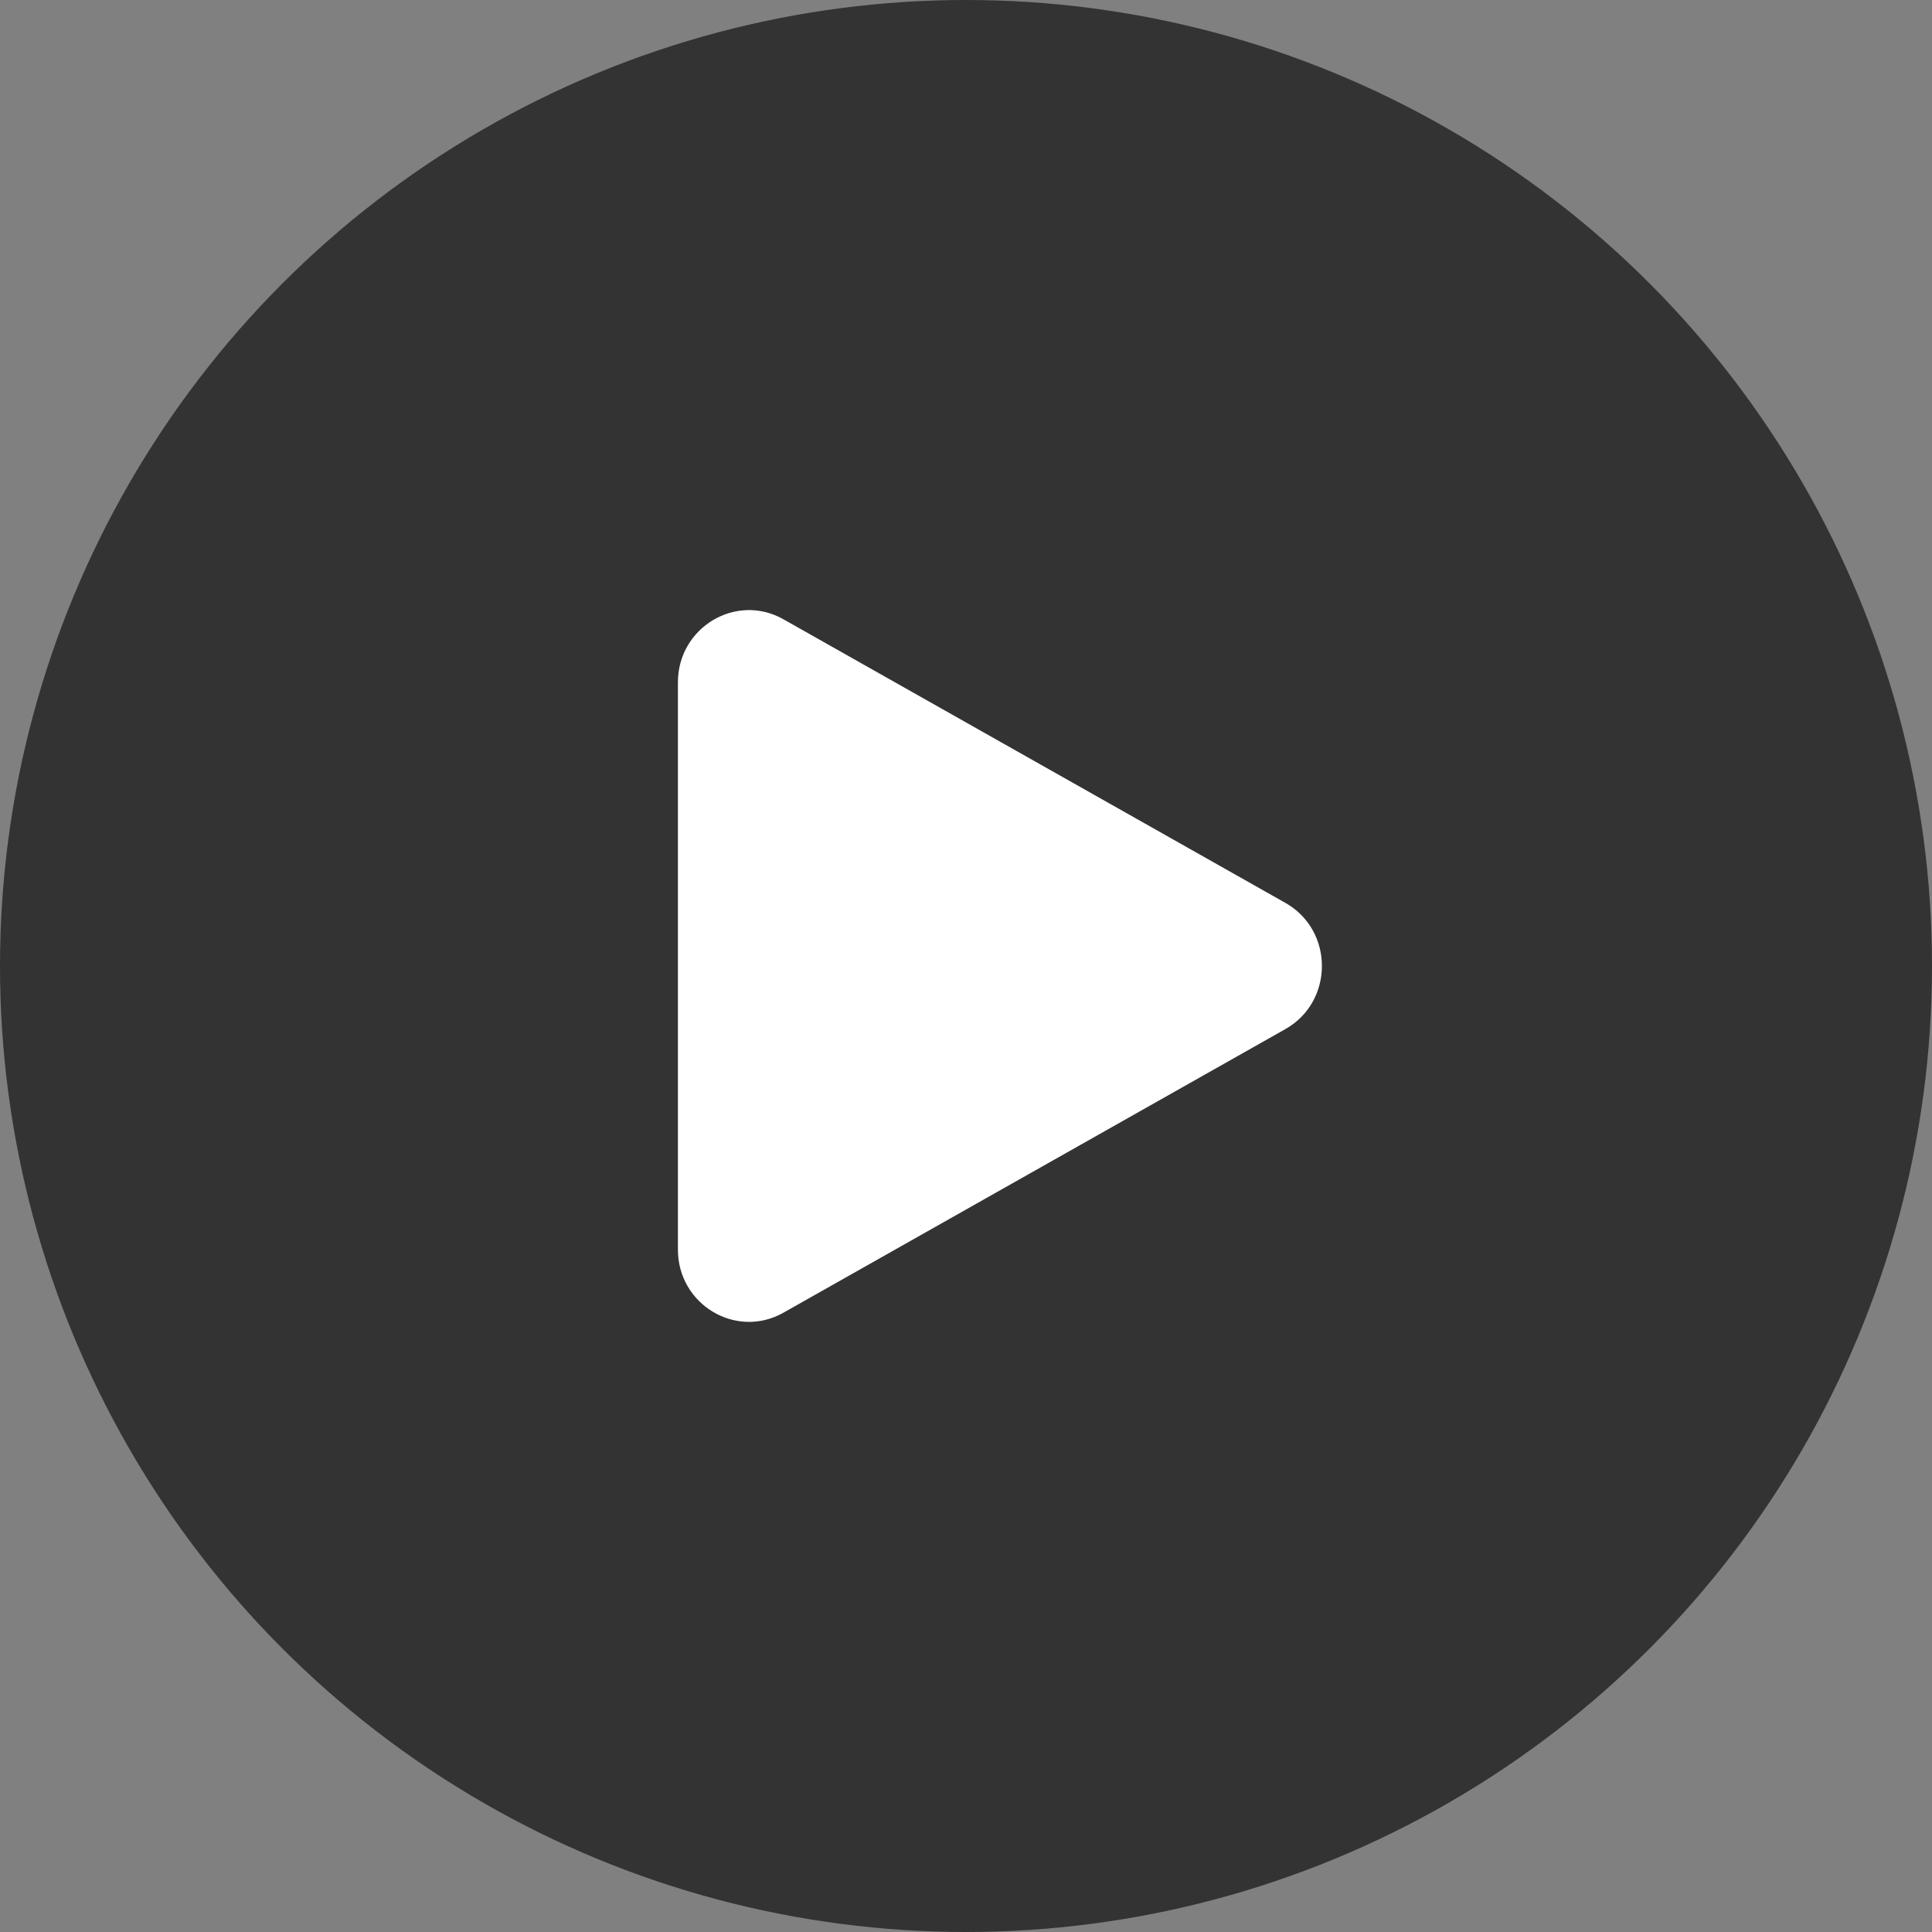 <svg width="72" height="72" viewBox="0 0 72 72" fill="none" xmlns="http://www.w3.org/2000/svg">
<rect x="0" y="0" width="72" height="72" fill="#808080" stroke="none"/>
<circle opacity="0.6" cx="36" cy="36" r="36" fill="black"/>
<path d="M47.903 33.648C49.717 34.673 49.717 37.325 47.903 38.351L29.197 48.92C27.433 49.917 25.264 48.62 25.264 46.569L25.264 25.43C25.264 23.379 27.433 22.082 29.197 23.079L47.903 33.648Z" fill="white"/>
</svg>

